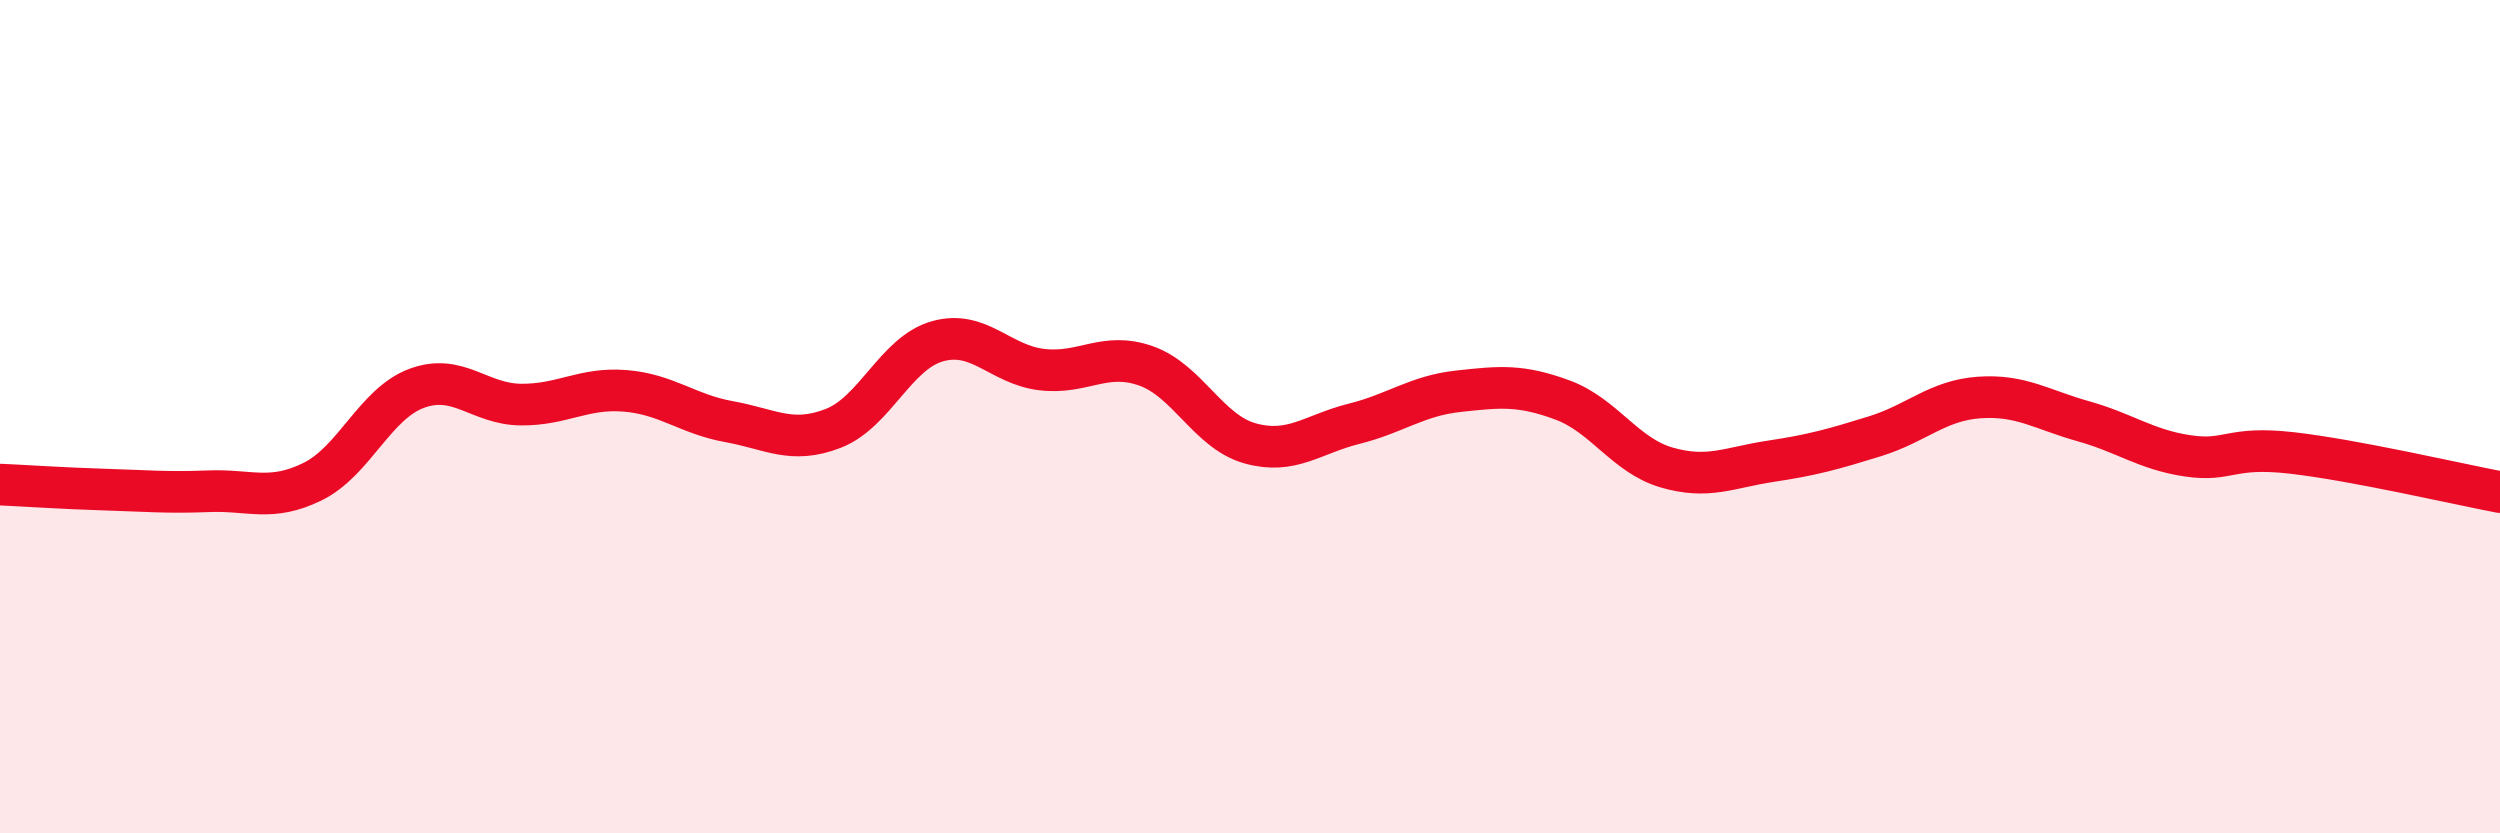 
    <svg width="60" height="20" viewBox="0 0 60 20" xmlns="http://www.w3.org/2000/svg">
      <path
        d="M 0,11.63 C 0.5,11.65 1.5,11.72 2.5,11.75 C 3.5,11.78 4,11.83 5,11.79 C 6,11.75 6.5,12.05 7.5,11.56 C 8.5,11.07 9,9.69 10,9.32 C 11,8.95 11.5,9.7 12.5,9.71 C 13.5,9.72 14,9.3 15,9.38 C 16,9.46 16.5,9.94 17.5,10.12 C 18.5,10.3 19,10.67 20,10.28 C 21,9.89 21.5,8.47 22.5,8.19 C 23.5,7.91 24,8.75 25,8.87 C 26,8.99 26.5,8.43 27.5,8.78 C 28.5,9.13 29,10.36 30,10.64 C 31,10.92 31.5,10.42 32.5,10.17 C 33.5,9.92 34,9.5 35,9.39 C 36,9.28 36.5,9.23 37.5,9.6 C 38.5,9.97 39,10.93 40,11.22 C 41,11.51 41.5,11.22 42.5,11.07 C 43.5,10.92 44,10.78 45,10.47 C 46,10.16 46.5,9.61 47.5,9.54 C 48.5,9.47 49,9.83 50,10.11 C 51,10.39 51.5,10.79 52.5,10.94 C 53.5,11.09 53.5,10.7 55,10.87 C 56.5,11.04 59,11.62 60,11.81L60 20L0 20Z"
        fill="#EB0A25"
        opacity="0.1"
        stroke-linecap="round"
        stroke-linejoin="round"
      />
      <path
        d="M 0,11.63 C 0.5,11.65 1.5,11.72 2.5,11.75 C 3.5,11.78 4,11.83 5,11.79 C 6,11.75 6.5,12.05 7.5,11.56 C 8.5,11.07 9,9.69 10,9.32 C 11,8.95 11.5,9.7 12.5,9.71 C 13.5,9.72 14,9.3 15,9.38 C 16,9.46 16.5,9.94 17.5,10.12 C 18.5,10.3 19,10.67 20,10.28 C 21,9.89 21.5,8.47 22.5,8.19 C 23.5,7.91 24,8.75 25,8.87 C 26,8.99 26.5,8.43 27.5,8.78 C 28.5,9.13 29,10.36 30,10.64 C 31,10.92 31.5,10.42 32.5,10.17 C 33.5,9.92 34,9.5 35,9.39 C 36,9.28 36.5,9.23 37.5,9.6 C 38.5,9.97 39,10.93 40,11.22 C 41,11.51 41.5,11.22 42.5,11.07 C 43.5,10.92 44,10.78 45,10.47 C 46,10.16 46.5,9.61 47.5,9.54 C 48.5,9.47 49,9.83 50,10.11 C 51,10.39 51.5,10.79 52.5,10.94 C 53.5,11.09 53.5,10.7 55,10.87 C 56.5,11.04 59,11.62 60,11.81"
        stroke="#EB0A25"
        stroke-width="1"
        fill="none"
        stroke-linecap="round"
        stroke-linejoin="round"
      />
    </svg>
  